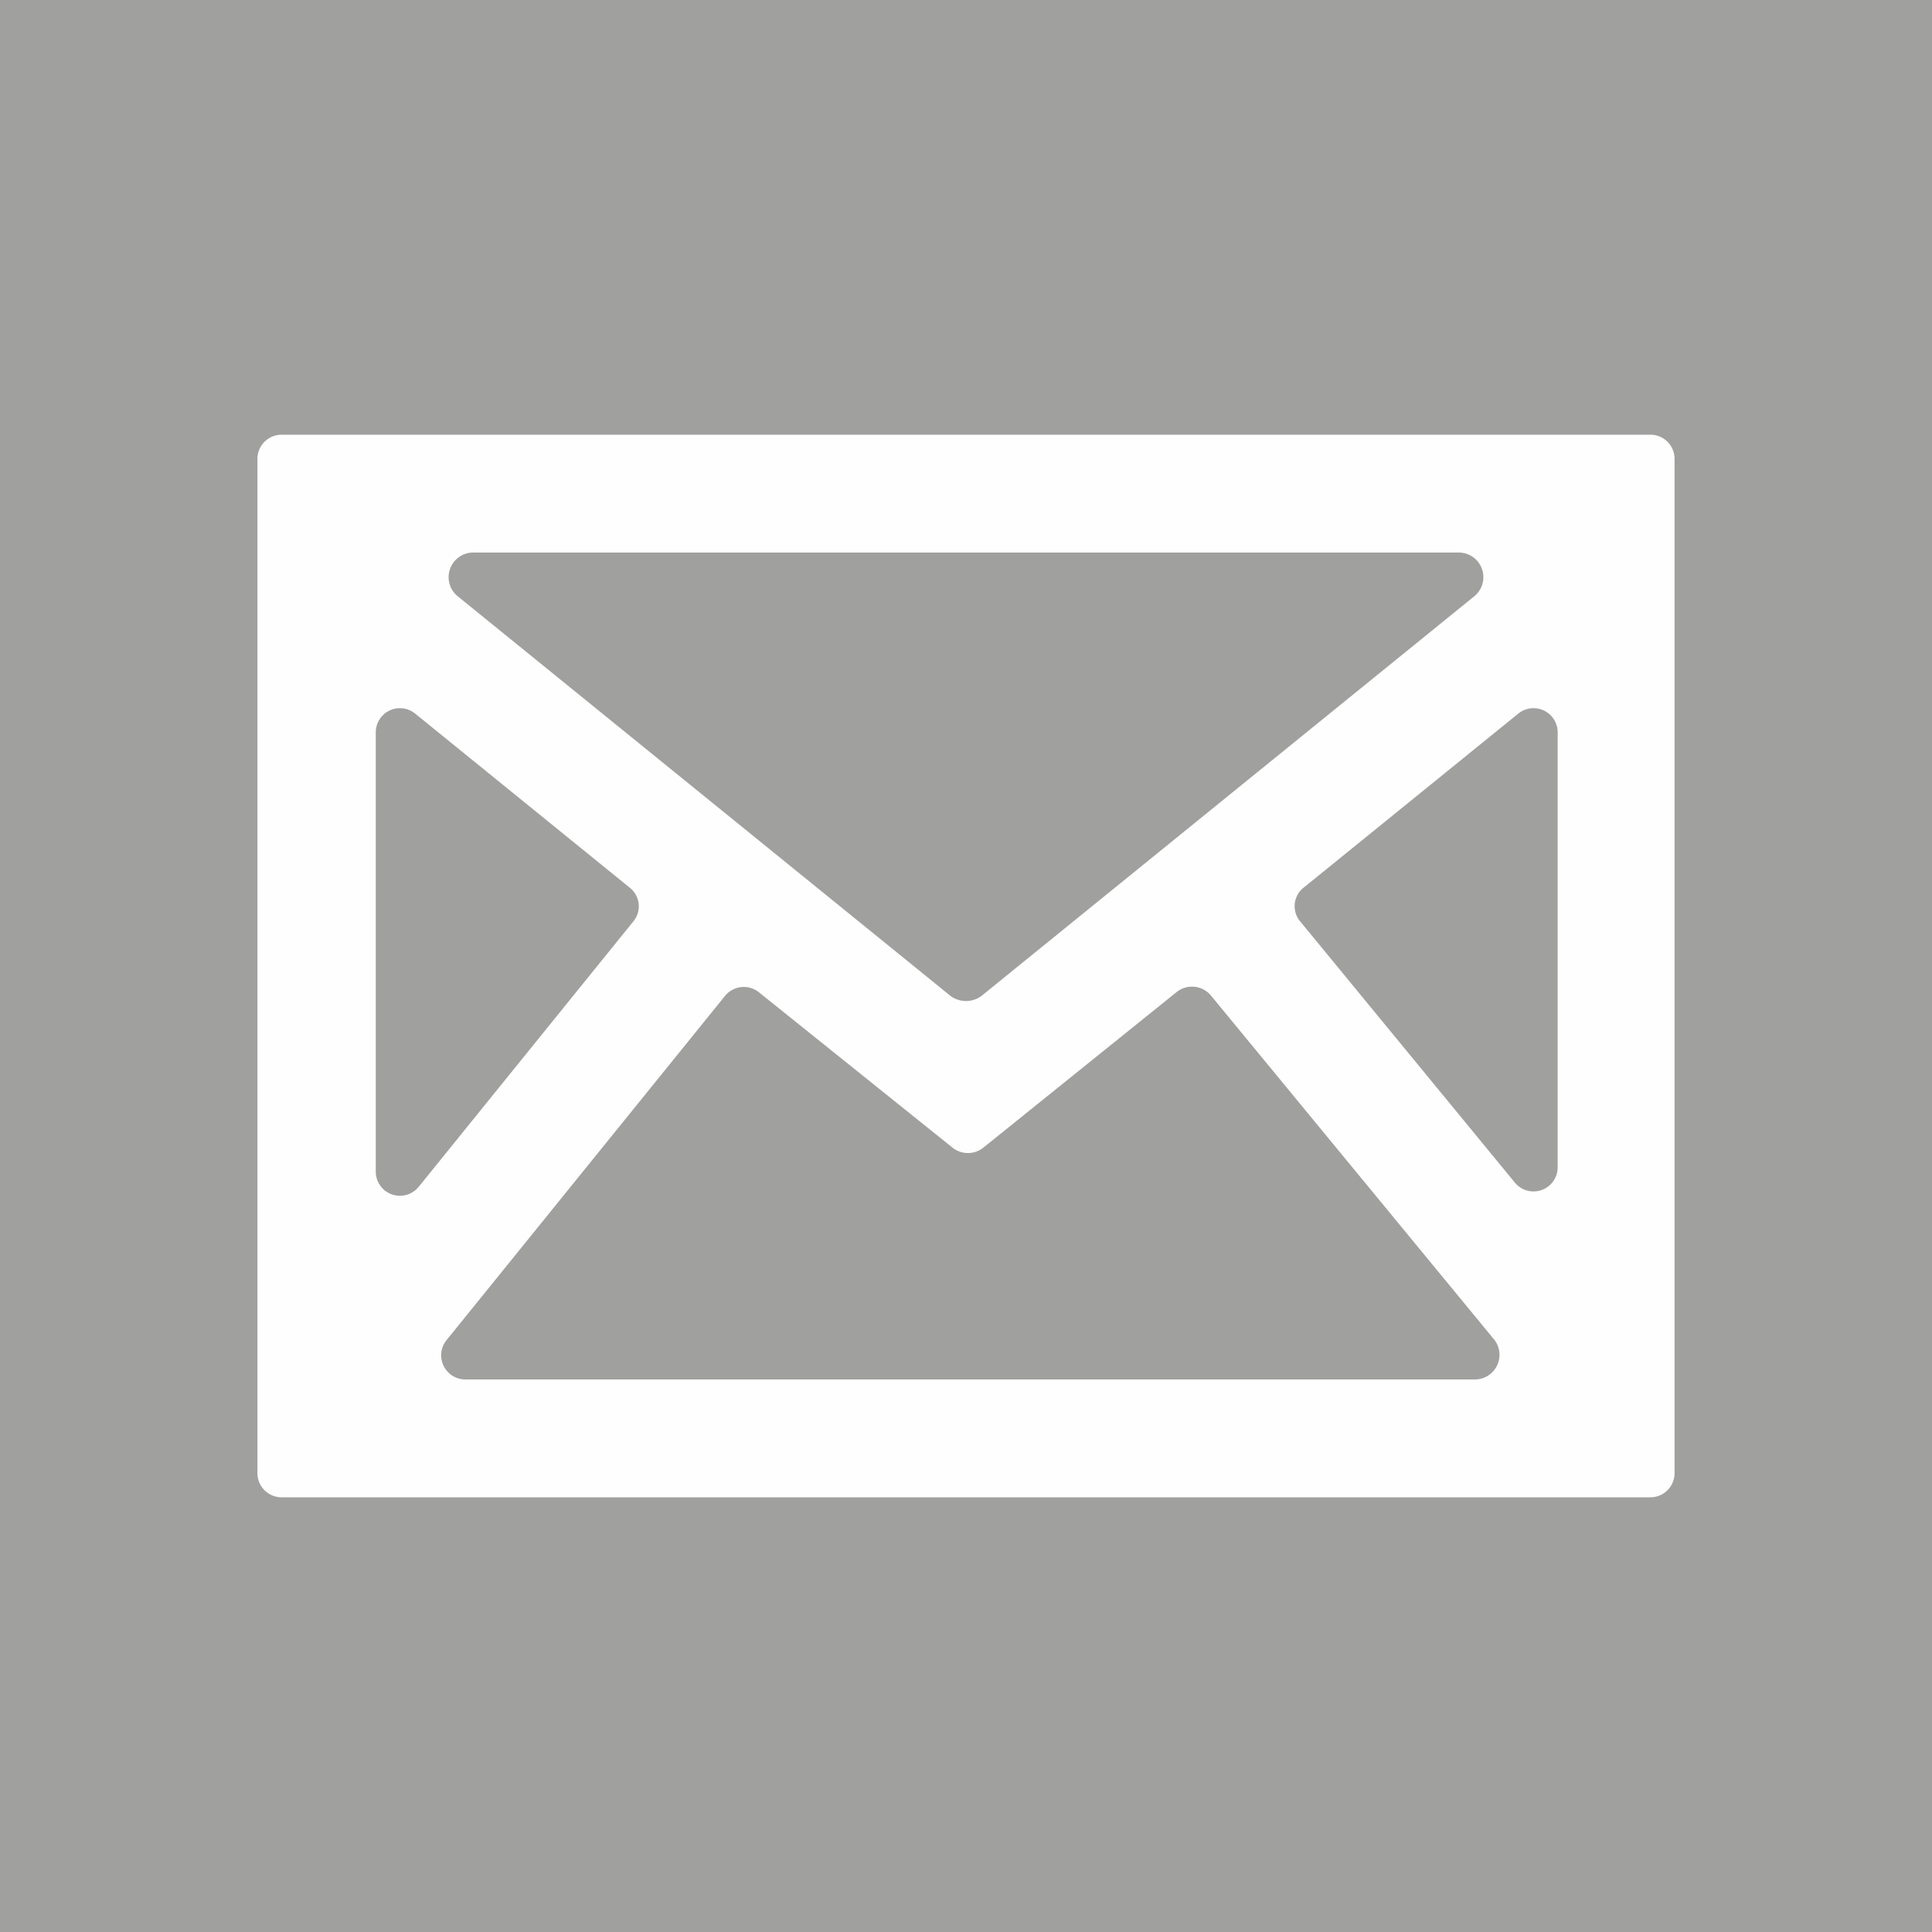 <svg xmlns="http://www.w3.org/2000/svg" width="40" height="40" viewBox="0 0 40 40"><defs><style>.a{fill:#a0a09f;}.b{fill:#fefefe;}</style></defs><title>share-icons-smaller-squareemail-icon-smaller3-square</title><rect class="a" width="40" height="40"/><path class="b" d="M217.33,253v21a.5.5,0,0,0,.5.5h28.34a.5.5,0,0,0,.5-.5V253a.5.5,0,0,0-.5-.5H217.83A.5.5,0,0,0,217.33,253Zm7.78,9.58-4.44,5.49a.5.5,0,0,1-.89-.31v-9.1a.5.5,0,0,1,.81-.39l4.45,3.61A.49.49,0,0,1,225.11,262.58Zm-3.33-7.64h20.44a.51.51,0,0,1,.31.9l-10.21,8.28a.54.54,0,0,1-.64,0l-10.21-8.28A.51.51,0,0,1,221.78,254.94Zm5.94,9.11,4,3.21a.51.51,0,0,0,.64,0l4-3.22a.51.51,0,0,1,.71.07l5.87,7.13a.51.51,0,0,1-.39.82H221.64a.5.5,0,0,1-.39-.82l5.76-7.12A.5.5,0,0,1,227.72,264.05ZM239,261.87l4.44-3.6a.5.5,0,0,1,.81.39v9a.5.5,0,0,1-.89.32l-4.43-5.39A.49.49,0,0,1,239,261.87Z" transform="translate(-212 -243.5)"/></svg>